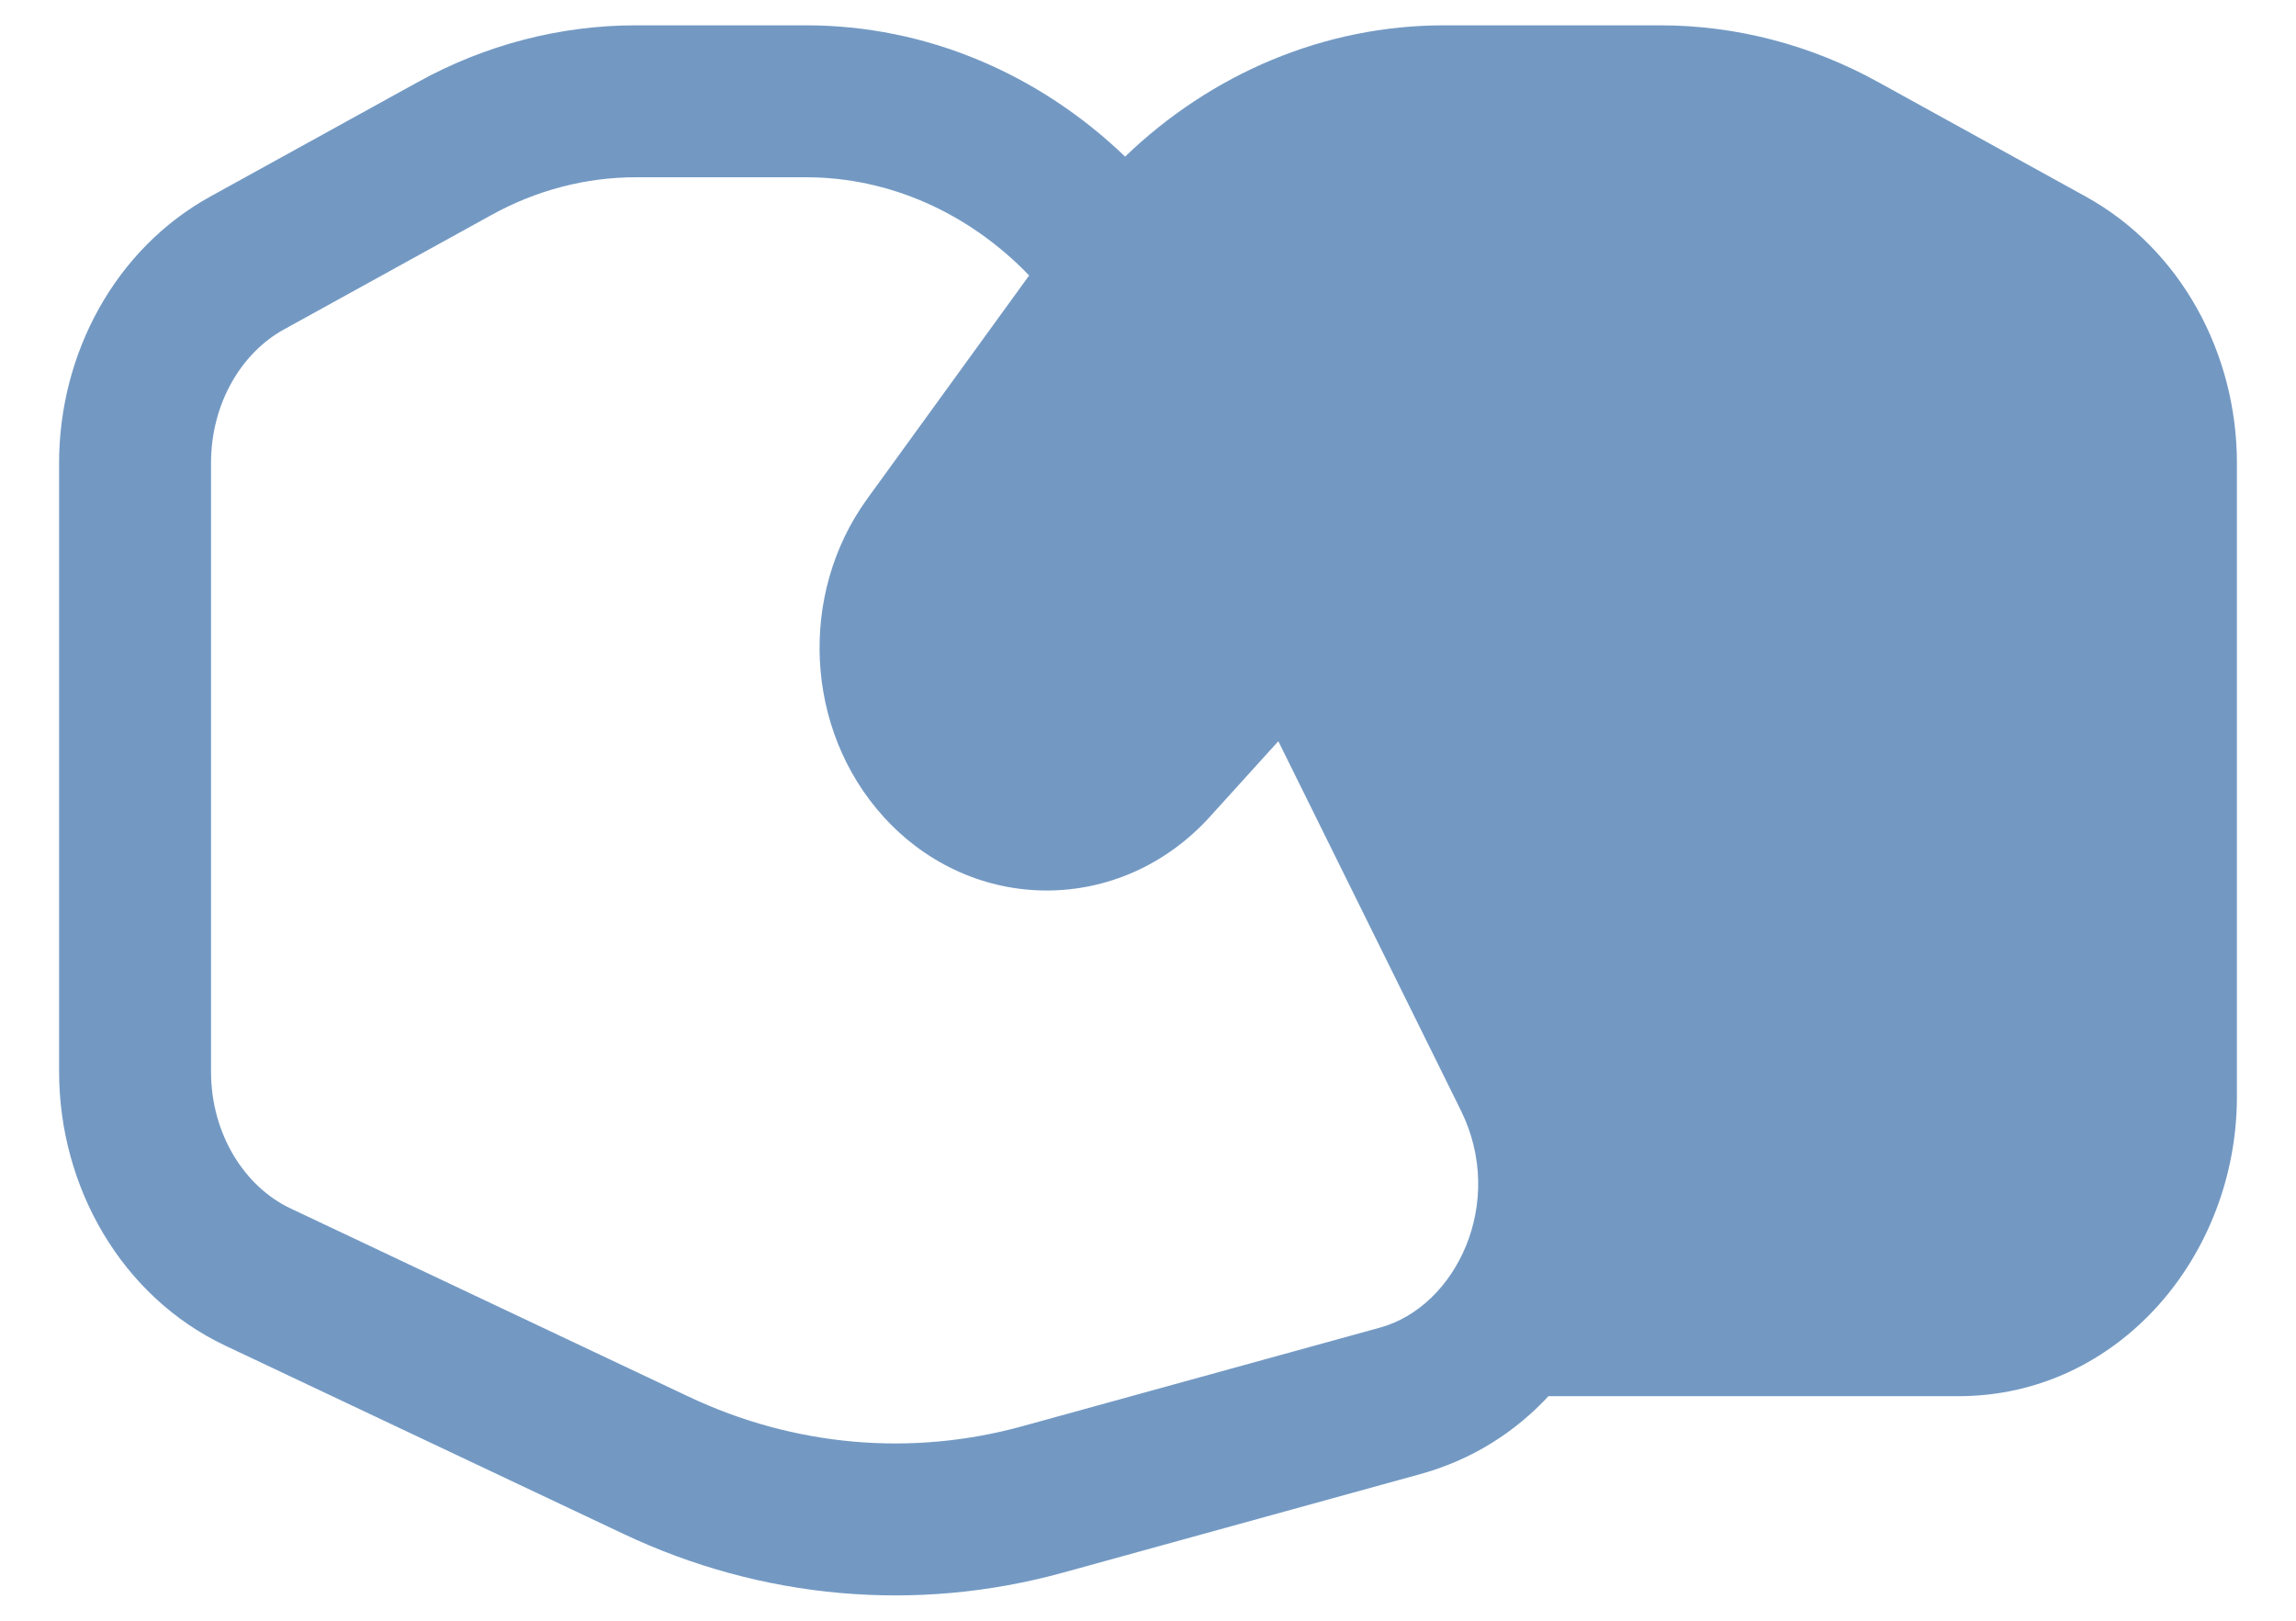 <svg width="34" height="24" viewBox="0 0 34 24" fill="none" xmlns="http://www.w3.org/2000/svg">
<path fill-rule="evenodd" clip-rule="evenodd" d="M6.19 1.214C7.186 0.664 8.291 0.375 9.416 0.375H11.938C13.724 0.375 15.39 1.098 16.661 2.319C17.941 1.088 19.612 0.375 21.384 0.375H24.584C25.709 0.375 26.814 0.664 27.81 1.214L30.885 2.91C32.294 3.687 33.125 5.233 33.125 6.856V16.24C33.125 18.583 31.38 20.675 29 20.675H22.93C22.435 21.209 21.797 21.617 21.035 21.828L15.741 23.288C13.57 23.887 11.281 23.683 9.232 22.714L3.337 19.927C1.8 19.2 0.875 17.579 0.875 15.867V6.856C0.875 5.233 1.706 3.687 3.115 2.91L6.19 1.214ZM15.24 4.079C14.341 3.145 13.16 2.625 11.938 2.625H9.416C8.679 2.625 7.947 2.814 7.277 3.184L4.202 4.88C3.578 5.224 3.125 5.971 3.125 6.856V15.867C3.125 16.803 3.63 17.576 4.299 17.893L10.194 20.68C11.761 21.421 13.497 21.573 15.142 21.119L20.437 19.659C21.565 19.348 22.306 17.806 21.634 16.445L18.93 10.976L17.917 12.094C16.596 13.551 14.404 13.551 13.083 12.094C11.914 10.803 11.821 8.795 12.841 7.388L15.24 4.079Z" fill="#7399C3"/>
</svg>
